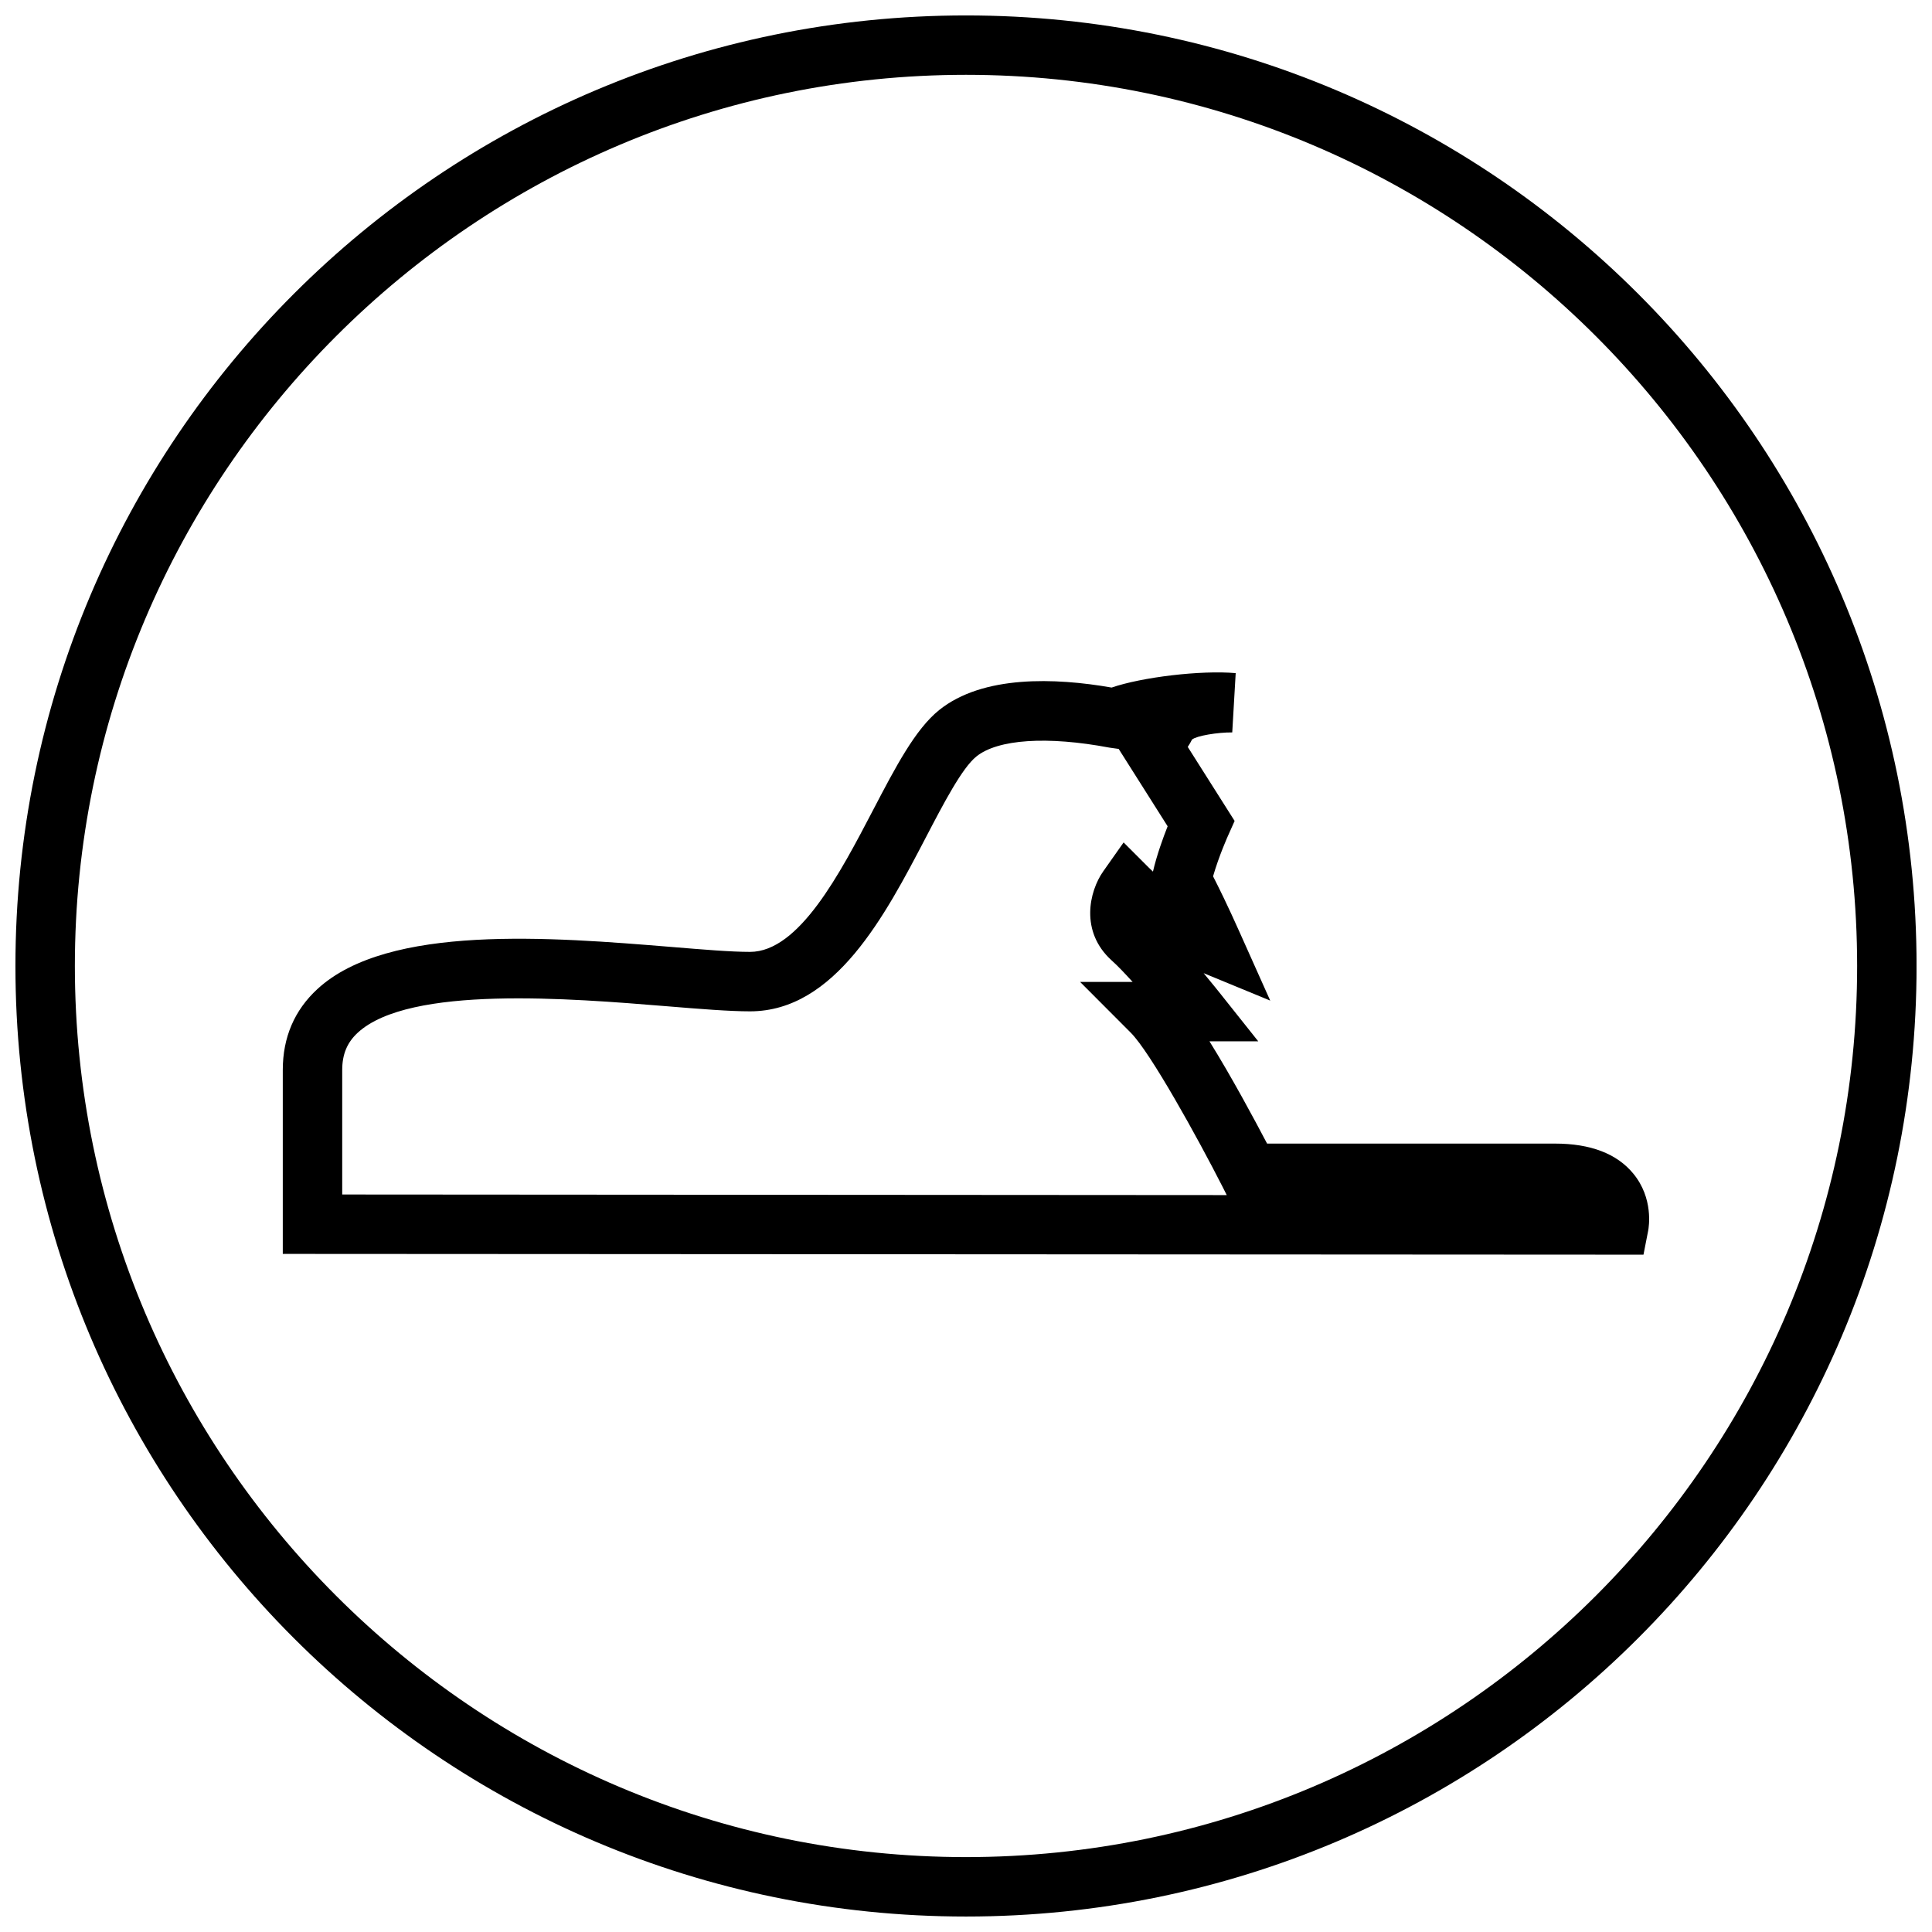 <?xml version="1.0" encoding="UTF-8"?>
<!-- Uploaded to: SVG Repo, www.svgrepo.com, Generator: SVG Repo Mixer Tools -->
<svg width="800px" height="800px" version="1.1" viewBox="144 144 512 512" xmlns="http://www.w3.org/2000/svg">
 <defs>
  <clipPath id="a">
   <path d="m148.09 148.09h503.81v503.81h-503.81z"/>
  </clipPath>
 </defs>
 <g clip-path="url(#a)">
  <path d="m400 651.9c139.13 0 251.91-112.77 251.91-251.91-0.004-139.13-112.78-251.9-251.91-251.9-139.13 0-251.91 112.77-251.91 251.91 0 139.13 112.77 251.9 251.91 251.9zm0-488.07c130.22 0 236.16 105.94 236.16 236.16s-105.94 236.16-236.16 236.16c-130.22 0.004-236.16-105.94-236.16-236.16s105.95-236.16 236.16-236.16z"/>
 </g>
 <path d="m580.79 470.11c0.156-0.867 1.465-8.551-3.969-15.113-4.328-5.258-11.32-7.934-20.703-7.934h-76.328c-3.273-6.234-9.383-17.648-15.273-27.109h12.926l-10.172-12.785c-0.172-0.219-1.875-2.363-4.297-5.273l17.648 7.273-8.062-18.012c-3.086-6.926-5.606-12.043-7.086-14.926 1.559-5.414 3.953-10.738 3.984-10.801l1.73-3.871-12.422-19.617c0.426-0.66 0.836-1.324 1.133-1.953 1.242-1.008 6.754-1.922 10.66-1.891l0.914-15.711c-9.18-0.82-24.906 1.07-32.875 3.824-14.926-2.613-34.148-3.336-45.723 5.969-6.328 5.102-11.508 15.02-17.508 26.512-8.738 16.734-19.602 37.566-32.605 37.566-5.117 0-12.391-0.613-20.828-1.309-31.676-2.582-75.035-6.141-93.805 11.148-6.102 5.617-9.188 12.828-9.188 21.457v48.742l360.6 0.203zm-346.1-9.555v-33c0-4.156 1.309-7.289 4.109-9.871 13.68-12.625 56.379-9.102 81.852-7.023 8.941 0.738 16.688 1.355 22.105 1.355 22.562 0 35.863-25.52 46.57-46.02 4.738-9.086 9.637-18.484 13.43-21.523 5.668-4.582 18.812-5.449 35.234-2.348l2.473 0.348 12.973 20.5c-1.227 3.102-2.867 7.621-3.891 12.012-0.395-0.363-0.789-0.738-1.164-1.117l-6.613-6.613-5.383 7.637c-3.746 5.305-6.234 15.98 2.203 23.617 1.574 1.402 3.527 3.465 5.574 5.715h-13.918l13.414 13.445c5.242 5.258 17.711 27.852 24.34 40.855l1.102 2.188z"/>
</svg>